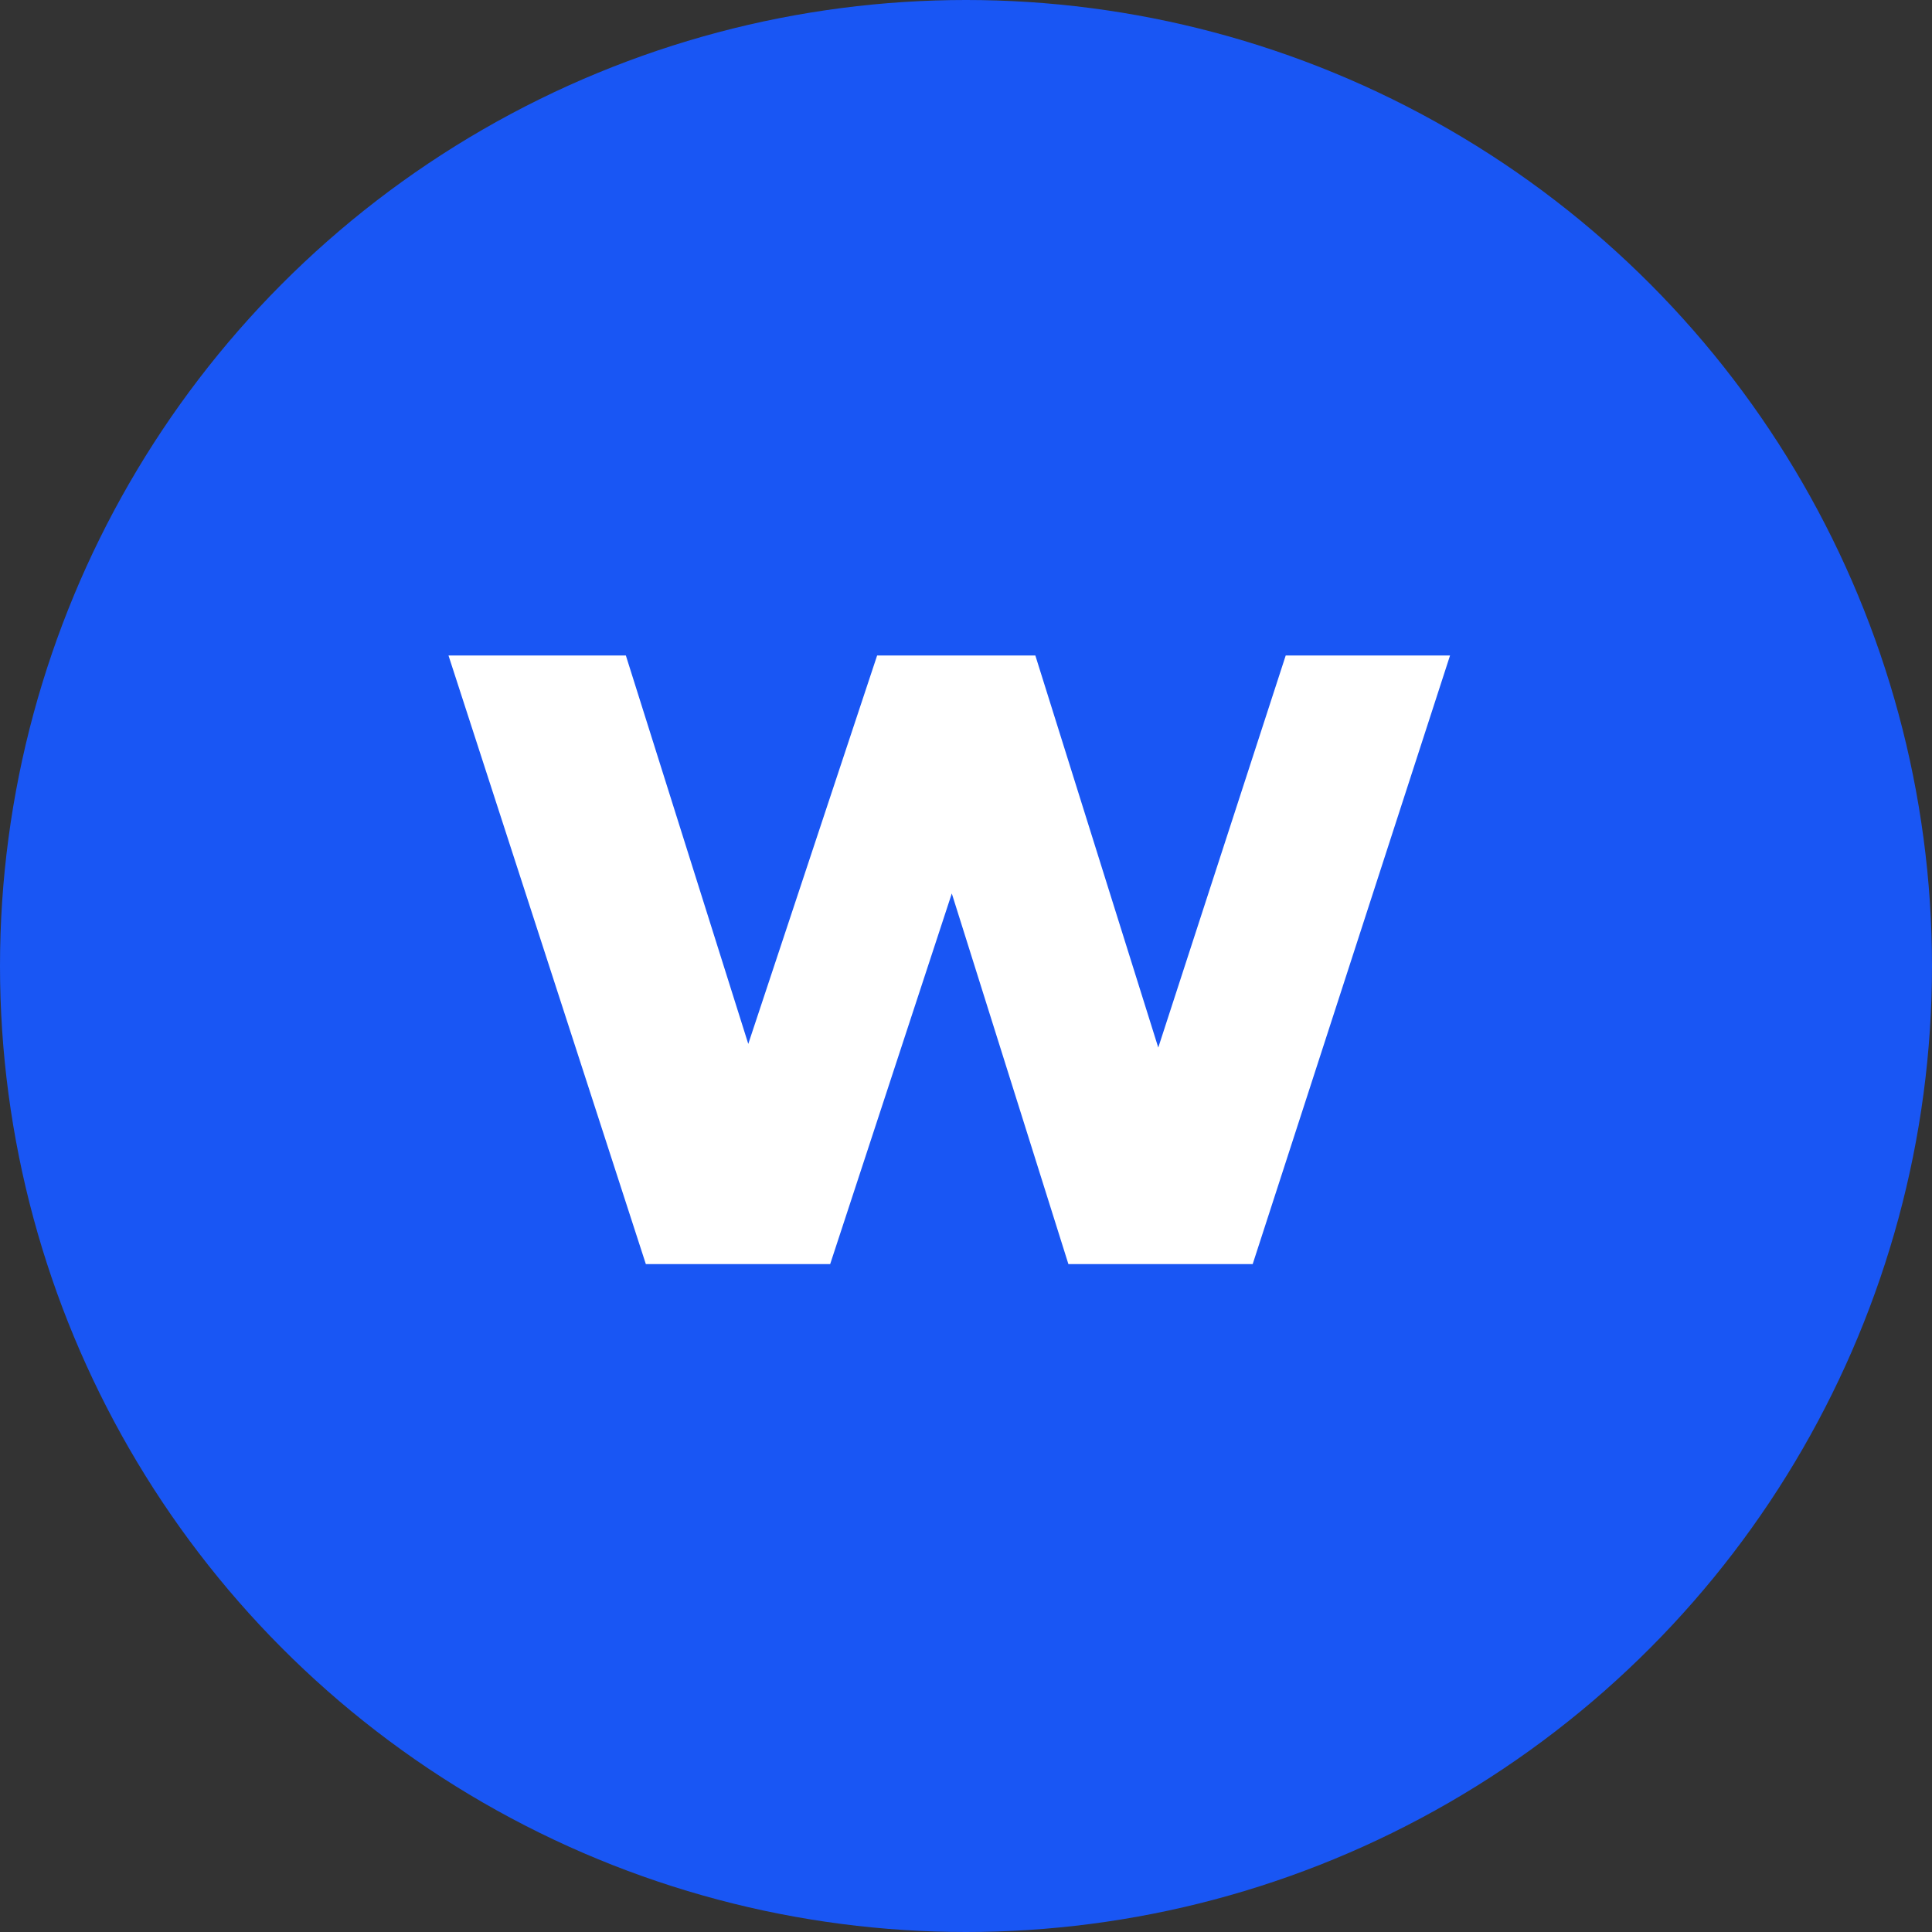 <svg width="56" height="56" viewBox="0 0 56 56" fill="none" xmlns="http://www.w3.org/2000/svg">
  <rect x="0" y="0" width="56" height="56" fill="#333333" stroke="none"/>
  <!-- Blue circle background -->
  <circle cx="28" cy="28" r="28" fill="#1956F4"/>

  <!-- Centered W logo -->
  <g transform="translate(13, 19)">
    <path d="M5.72 17.64L-0 1.42479e-05H5.141L9.954 15.271H7.358L12.424 1.42479e-05H17.01L21.798 15.271H19.303L24.267 1.42479e-05H29.03L23.31 17.64H17.968L13.885 4.662H15.322L11.063 17.64H5.72Z" fill="white"/>
  </g>
</svg>
